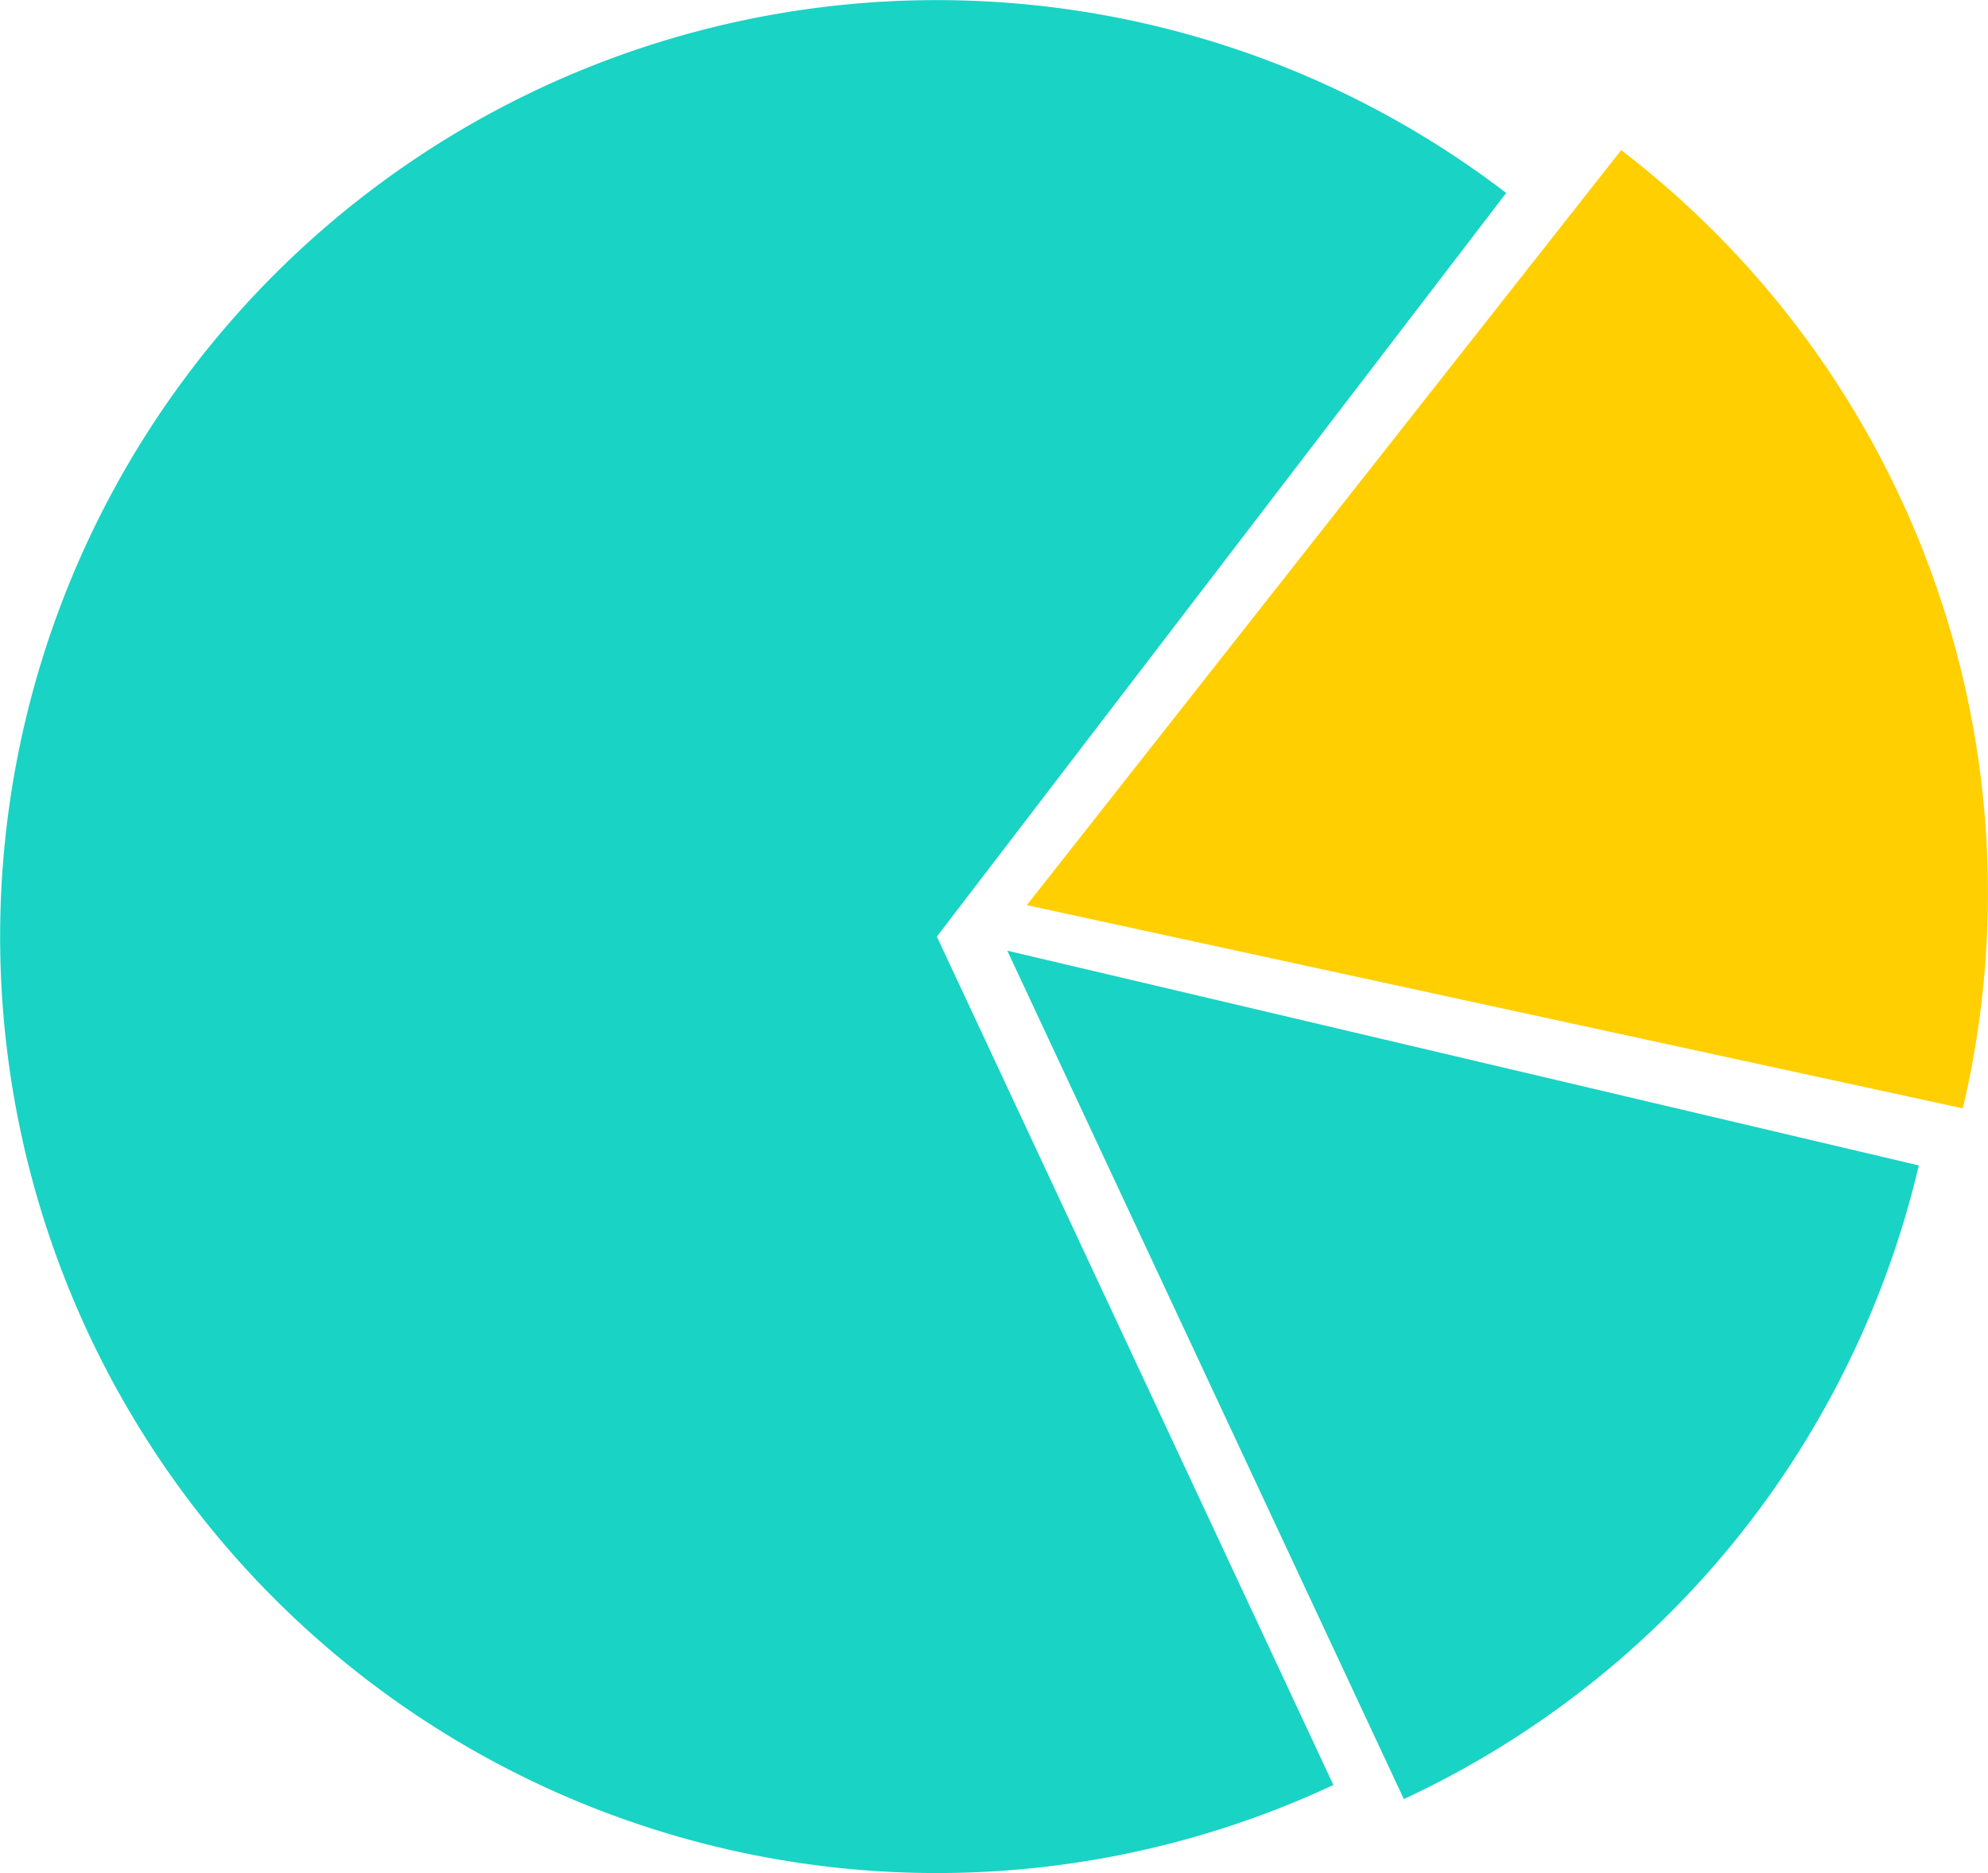 <svg id="Layer_1" data-name="Layer 1" xmlns="http://www.w3.org/2000/svg" viewBox="0 0 139.67 131.64"><defs><style>.cls-1{fill:#19d3c5;}.cls-2{fill:#ffcf01;}</style></defs><title>Landing LeadBox 10</title><path class="cls-1" d="M93.68,125.44,65.82,65.82l40-52.26A65.81,65.81,0,1,0,93.68,125.44Z"/><path class="cls-1" d="M70.77,66.81l27.86,59.62A65.48,65.48,0,0,0,124.38,105,66.19,66.19,0,0,0,134.81,81.9Z"/><path class="cls-2" d="M137.9,77.89a65.77,65.77,0,0,0-24-67.34L72.14,63.61Z"/></svg>